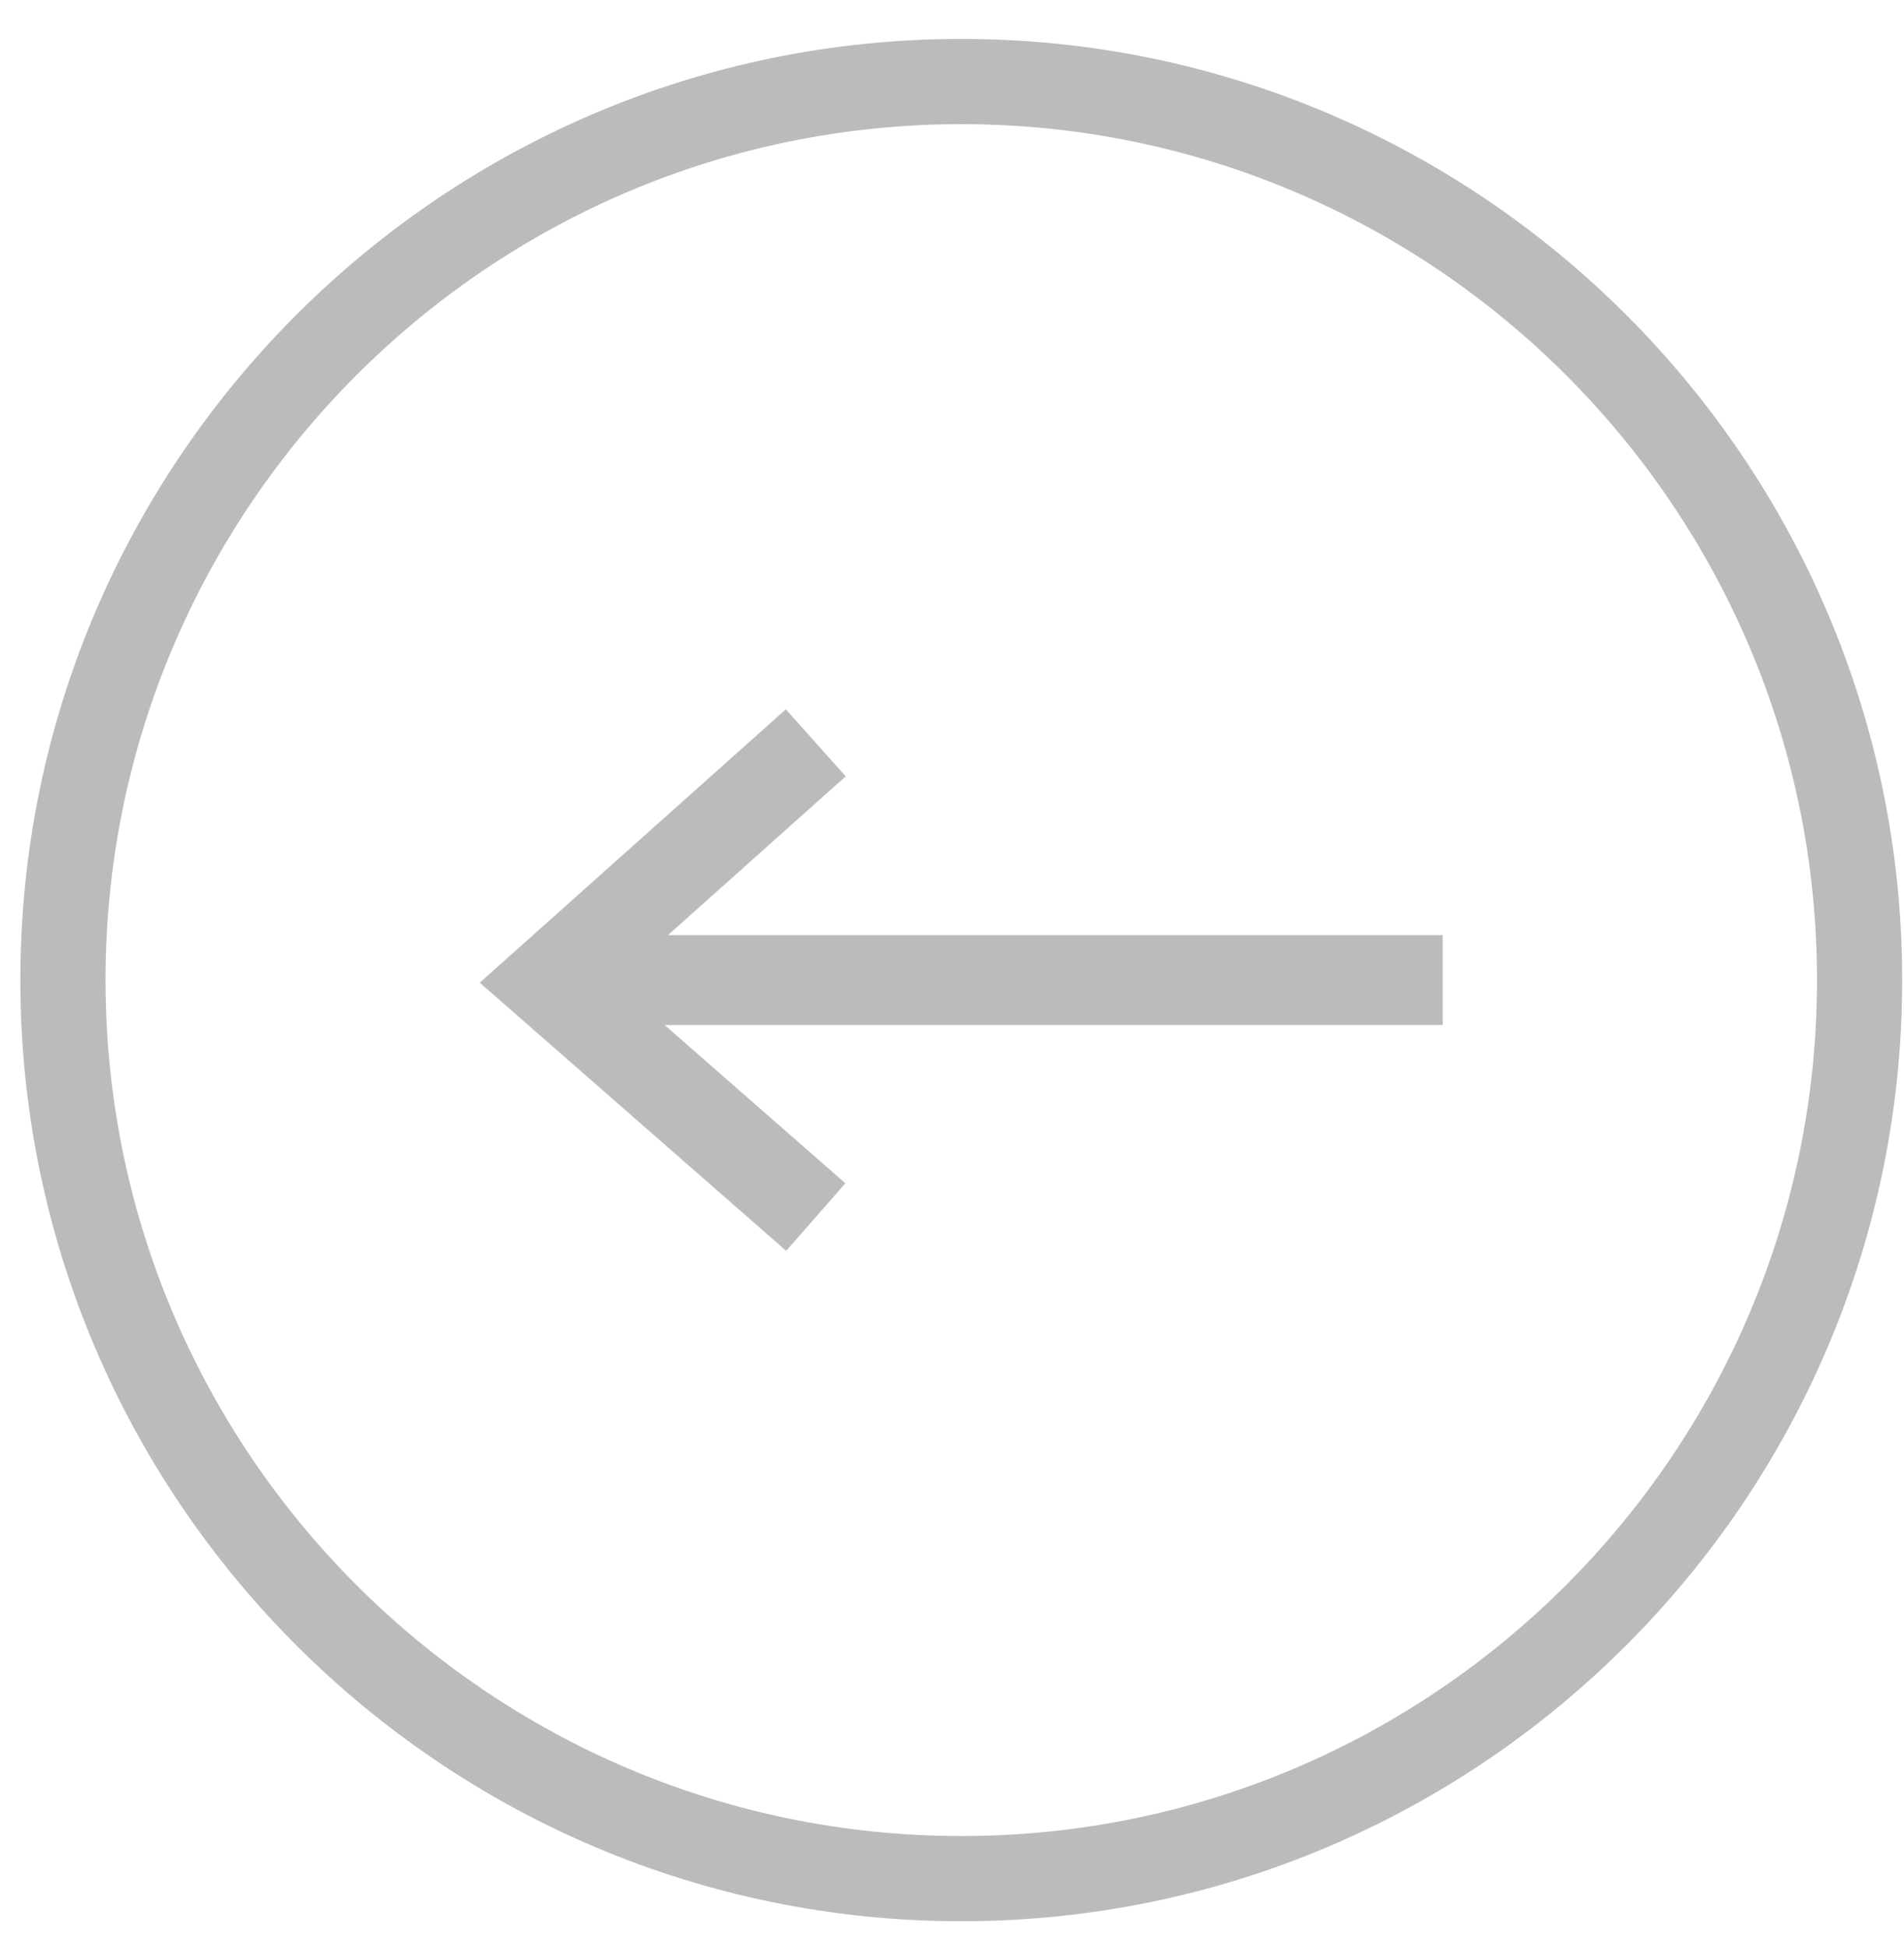 <svg 
 xmlns="http://www.w3.org/2000/svg"
 xmlns:xlink="http://www.w3.org/1999/xlink"
 width="45px" height="46px">
<path fill-rule="evenodd"  fill="rgb(187, 187, 187)"
 d="M22.719,45.399 C10.457,45.399 0.481,35.422 0.481,23.160 C0.481,10.897 10.457,0.920 22.719,0.920 C34.981,0.920 44.957,10.897 44.957,23.160 C44.957,35.422 34.981,45.399 22.719,45.399 ZM22.719,2.934 C11.567,2.934 2.494,12.007 2.494,23.160 C2.494,34.313 11.567,43.386 22.719,43.386 C33.871,43.386 42.944,34.313 42.944,23.160 C42.944,12.007 33.871,2.934 22.719,2.934 ZM19.980,27.961 L18.581,29.558 L11.339,23.221 L18.573,16.761 L19.988,18.345 L15.786,22.098 L34.098,22.098 L34.098,24.221 L15.707,24.221 L19.980,27.961 Z"/>
</svg>
